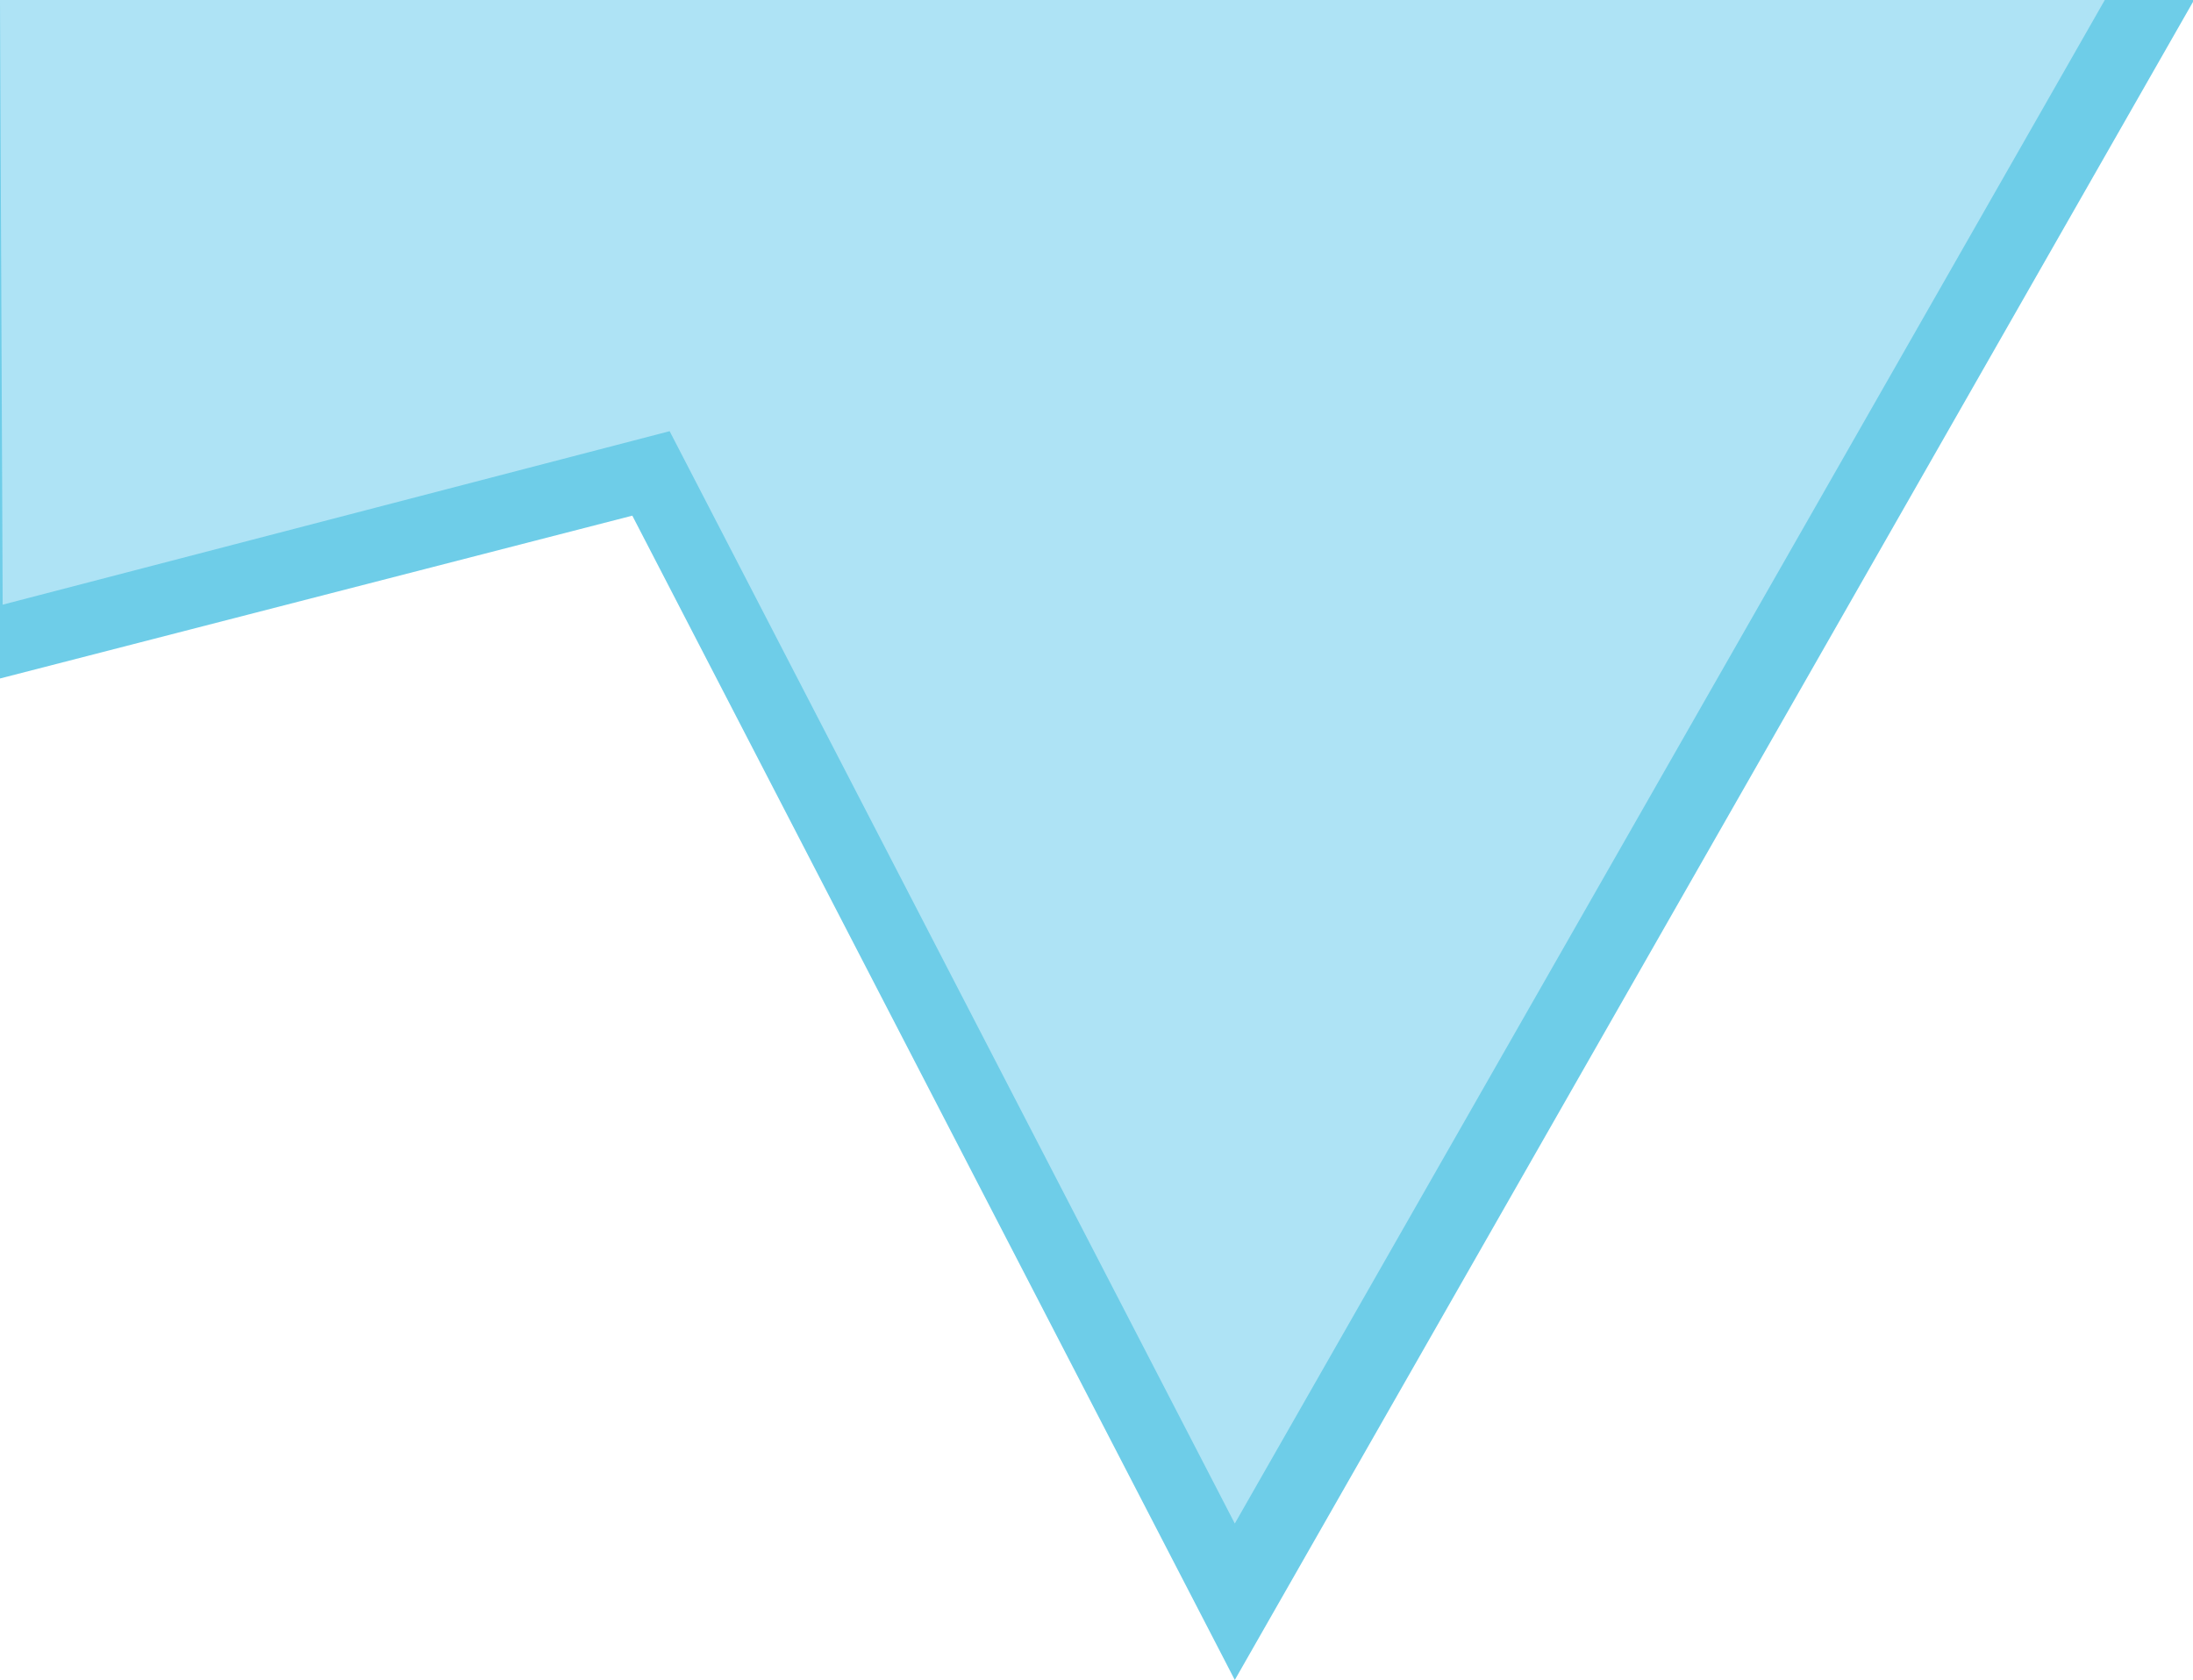 <?xml version="1.0" encoding="UTF-8"?>
<svg xmlns="http://www.w3.org/2000/svg" version="1.1" viewBox="0 0 823 630.4">
  <defs>
    <style>
      .cls-1 {
        fill: #aee3f5;
      }

      .cls-2 {
        fill: #6ecde8;
      }
    </style>
  </defs>
  <g>
    <g id="uuid-f55c78e3-6b10-4bd9-bafc-2429ce66025a">
      <g id="uuid-ac85dd9a-b9a8-4dd3-a4d4-5c03bc756f02">
        <g id="uuid-144ad591-a2ac-49ac-988e-cda694b2b6f8">
          <polygon class="cls-2" points="823 0 823 .7 463.4 630.4 237.3 193.5 0 254.6 0 0 823 0"></polygon>
        </g>
      </g>
      <g id="uuid-ac85dd9a-b9a8-4dd3-a4d4-5c03bc756f02-2" data-name="uuid-ac85dd9a-b9a8-4dd3-a4d4-5c03bc756f02">
        <g id="uuid-144ad591-a2ac-49ac-988e-cda694b2b6f8-2" data-name="uuid-144ad591-a2ac-49ac-988e-cda694b2b6f8">
          <polygon class="cls-1" points="789.9 0 463.4 571.7 251.3 161.8 1 226.9 0 0 789.9 0"></polygon>
        </g>
      </g>
    </g>
  </g>
</svg>
